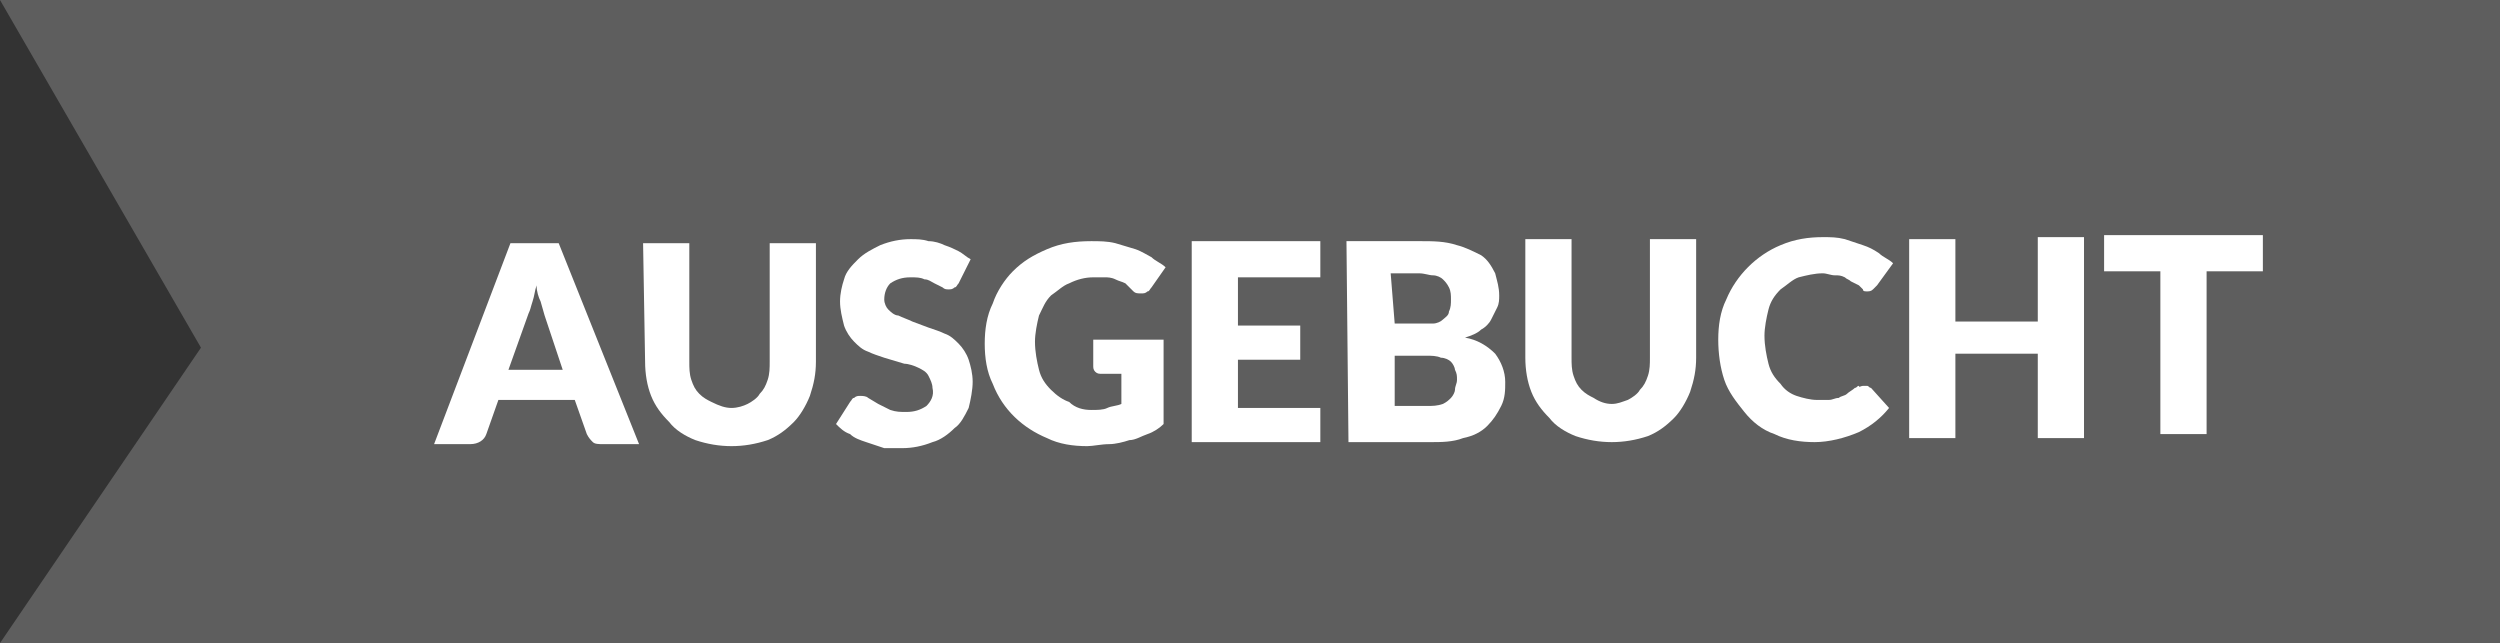 <?xml version="1.0" encoding="UTF-8"?>
<svg xmlns="http://www.w3.org/2000/svg" xmlns:xlink="http://www.w3.org/1999/xlink" version="1.1" id="Layer_1" x="0px" y="0px" viewBox="0 0 124.4 32" style="enable-background:new 0 0 124.4 32;" xml:space="preserve">
<rect x="0" y="0" width="124.4" height="32" fill="#333333" stroke="none"/>
<style type="text/css">
	.st0{fill:#5E5E5E;}
	.st1{fill:#FFFFFF;}
</style>
<title>ausgebucht</title>
<polygon class="st0" points="124.4,32 0,32 10,17.3 0,0 124.4,0 "></polygon>
<path class="st1" d="M31.8,22.1H30c-0.2,0-0.4,0-0.5-0.1c-0.1-0.1-0.2-0.2-0.3-0.4l-0.6-1.7h-3.8l-0.6,1.7c-0.1,0.3-0.4,0.5-0.8,0.5  h-1.8l3.8-10h2.4L31.8,22.1z M25.3,18.4h2.7l-0.9-2.7L26.9,15c-0.1-0.2-0.2-0.5-0.2-0.8c-0.1,0.3-0.1,0.5-0.2,0.8s-0.1,0.4-0.2,0.6  L25.3,18.4z"></path>
<path class="st1" d="M36.4,20.3c0.3,0,0.6-0.1,0.8-0.2c0.2-0.1,0.5-0.3,0.6-0.5c0.2-0.2,0.3-0.4,0.4-0.7c0.1-0.3,0.1-0.6,0.1-0.9  v-5.9h2.3V18c0,0.6-0.1,1.1-0.3,1.7c-0.2,0.5-0.5,1-0.8,1.3c-0.4,0.4-0.8,0.7-1.3,0.9c-1.2,0.4-2.4,0.4-3.6,0  c-0.5-0.2-1-0.5-1.3-0.9c-0.4-0.4-0.7-0.8-0.9-1.3c-0.2-0.5-0.3-1.1-0.3-1.7L32,12.1h2.3V18c0,0.3,0,0.6,0.1,0.9  c0.1,0.3,0.2,0.5,0.4,0.7c0.2,0.2,0.4,0.3,0.6,0.4C35.8,20.2,36.1,20.3,36.4,20.3z"></path>
<path class="st1" d="M47.7,14.1c-0.1,0.1-0.1,0.2-0.2,0.2c-0.1,0.1-0.2,0.1-0.3,0.1c-0.1,0-0.2,0-0.3-0.1l-0.4-0.2  c-0.2-0.1-0.3-0.2-0.5-0.2c-0.2-0.1-0.4-0.1-0.7-0.1c-0.4,0-0.7,0.1-1,0.3c-0.2,0.2-0.3,0.5-0.3,0.8c0,0.2,0.1,0.4,0.2,0.5  c0.1,0.1,0.3,0.3,0.5,0.3c0.2,0.1,0.5,0.2,0.7,0.3l0.8,0.3c0.3,0.1,0.6,0.2,0.8,0.3c0.3,0.1,0.5,0.3,0.7,0.5  c0.2,0.2,0.4,0.5,0.5,0.8c0.1,0.3,0.2,0.7,0.2,1.1c0,0.4-0.1,0.9-0.2,1.3c-0.2,0.4-0.4,0.8-0.7,1c-0.3,0.3-0.7,0.6-1.1,0.7  c-0.5,0.2-1,0.3-1.5,0.3c-0.3,0-0.6,0-0.9,0c-0.3-0.1-0.6-0.2-0.9-0.3c-0.3-0.1-0.6-0.2-0.8-0.4c-0.3-0.1-0.5-0.3-0.7-0.5l0.7-1.1  c0.1-0.1,0.1-0.2,0.2-0.2c0.1-0.1,0.2-0.1,0.3-0.1c0.1,0,0.3,0,0.4,0.1l0.5,0.3c0.2,0.1,0.4,0.2,0.6,0.3c0.3,0.1,0.5,0.1,0.8,0.1  c0.4,0,0.7-0.1,1-0.3c0.2-0.2,0.4-0.5,0.3-0.9c0-0.2-0.1-0.4-0.2-0.6c-0.1-0.2-0.3-0.3-0.5-0.4c-0.2-0.1-0.5-0.2-0.7-0.2L44,17.8  c-0.3-0.1-0.6-0.2-0.8-0.3c-0.3-0.1-0.5-0.3-0.7-0.5c-0.2-0.2-0.4-0.5-0.5-0.8c-0.1-0.4-0.2-0.8-0.2-1.2c0-0.4,0.1-0.8,0.2-1.1  c0.1-0.4,0.4-0.7,0.7-1c0.3-0.3,0.7-0.5,1.1-0.7c0.5-0.2,1-0.3,1.5-0.3c0.3,0,0.6,0,0.9,0.1c0.3,0,0.6,0.1,0.8,0.2  c0.3,0.1,0.5,0.2,0.7,0.3c0.2,0.1,0.4,0.3,0.6,0.4L47.7,14.1z"></path>
<path class="st1" d="M54.3,20.4c0.3,0,0.6,0,0.8-0.1c0.2-0.1,0.5-0.1,0.7-0.2v-1.5h-1c-0.1,0-0.2,0-0.3-0.1  c-0.1-0.1-0.1-0.2-0.1-0.3v-1.3h3.5v4.2c-0.2,0.2-0.5,0.4-0.8,0.5c-0.3,0.1-0.6,0.3-0.9,0.3c-0.3,0.1-0.7,0.2-1,0.2  c-0.4,0-0.8,0.1-1.1,0.1c-0.7,0-1.4-0.1-2-0.4c-1.2-0.5-2.2-1.4-2.7-2.7c-0.3-0.6-0.4-1.3-0.4-2c0-0.7,0.1-1.4,0.4-2  c0.2-0.6,0.6-1.2,1-1.6c0.5-0.5,1-0.8,1.7-1.1c0.7-0.3,1.4-0.4,2.2-0.4c0.4,0,0.8,0,1.2,0.1c0.3,0.1,0.7,0.2,1,0.3  c0.3,0.1,0.6,0.3,0.8,0.4c0.2,0.2,0.5,0.3,0.7,0.5l-0.7,1c-0.1,0.1-0.1,0.2-0.2,0.2c-0.1,0.1-0.2,0.1-0.3,0.1c-0.2,0-0.3,0-0.4-0.1  l-0.4-0.4c-0.2-0.1-0.3-0.1-0.5-0.2c-0.2-0.1-0.4-0.1-0.5-0.1c-0.2,0-0.4,0-0.6,0c-0.4,0-0.8,0.1-1.2,0.3c-0.3,0.1-0.6,0.4-0.9,0.6  c-0.3,0.3-0.4,0.6-0.6,1c-0.1,0.4-0.2,0.9-0.2,1.3c0,0.5,0.1,1,0.2,1.4c0.1,0.4,0.3,0.7,0.6,1c0.3,0.3,0.6,0.5,0.9,0.6  C53.5,20.3,53.9,20.4,54.3,20.4z"></path>
<path class="st1" d="M65.7,12v1.8h-4.1v2.4h3.1v1.7h-3.1v2.4h4.1V22h-6.4l0-10L65.7,12z"></path>
<path class="st1" d="M67.1,22L67,12h3.7c0.6,0,1.2,0,1.8,0.2c0.4,0.1,0.8,0.3,1.2,0.5c0.3,0.2,0.5,0.5,0.7,0.9  c0.1,0.4,0.2,0.7,0.2,1.1c0,0.2,0,0.4-0.1,0.6c-0.1,0.2-0.2,0.4-0.3,0.6c-0.1,0.2-0.3,0.4-0.5,0.5c-0.2,0.2-0.5,0.3-0.8,0.4  c0.6,0.1,1.1,0.4,1.5,0.8c0.3,0.4,0.5,0.9,0.5,1.4c0,0.4,0,0.8-0.2,1.2c-0.2,0.4-0.4,0.7-0.7,1c-0.3,0.3-0.7,0.5-1.2,0.6  c-0.5,0.2-1.1,0.2-1.6,0.2L67.1,22z M69.4,16.1h1.2c0.2,0,0.5,0,0.7,0c0.2,0,0.4-0.1,0.5-0.2c0.1-0.1,0.3-0.2,0.3-0.4  c0.1-0.2,0.1-0.4,0.1-0.6c0-0.2,0-0.4-0.1-0.6c-0.1-0.2-0.2-0.3-0.3-0.4c-0.1-0.1-0.3-0.2-0.5-0.2c-0.2,0-0.4-0.1-0.7-0.1h-1.4  L69.4,16.1L69.4,16.1z M69.4,17.7v2.5H71c0.3,0,0.5,0,0.8-0.1c0.2-0.1,0.3-0.2,0.4-0.3c0.1-0.1,0.2-0.3,0.2-0.4  c0-0.2,0.1-0.3,0.1-0.5c0-0.2,0-0.3-0.1-0.5c0-0.1-0.1-0.3-0.2-0.4c-0.1-0.1-0.3-0.2-0.5-0.2c-0.2-0.1-0.5-0.1-0.7-0.1L69.4,17.7  L69.4,17.7z"></path>
<path class="st1" d="M80.2,20.1c0.3,0,0.5-0.1,0.8-0.2c0.2-0.1,0.5-0.3,0.6-0.5c0.2-0.2,0.3-0.4,0.4-0.7c0.1-0.3,0.1-0.6,0.1-0.9  v-5.9h2.3v5.9c0,0.6-0.1,1.1-0.3,1.7c-0.2,0.5-0.5,1-0.8,1.3c-0.4,0.4-0.8,0.7-1.3,0.9c-1.2,0.4-2.4,0.4-3.6,0  c-0.5-0.2-1-0.5-1.3-0.9c-0.4-0.4-0.7-0.8-0.9-1.3c-0.2-0.5-0.3-1.1-0.3-1.7v-5.9h2.3v5.9c0,0.3,0,0.6,0.1,0.9  c0.1,0.3,0.2,0.5,0.4,0.7c0.2,0.2,0.4,0.3,0.6,0.4C79.6,20,79.9,20.1,80.2,20.1z"></path>
<path class="st1" d="M92.7,19.2c0.1,0,0.1,0,0.2,0c0.1,0,0.1,0.1,0.2,0.1l0.9,1c-0.4,0.5-0.9,0.9-1.5,1.2C91.8,21.8,91,22,90.3,22  c-0.7,0-1.4-0.1-2-0.4c-0.6-0.2-1.1-0.6-1.5-1.1c-0.4-0.5-0.8-1-1-1.6c-0.2-0.6-0.3-1.3-0.3-2c0-0.7,0.1-1.4,0.4-2  c0.5-1.2,1.5-2.2,2.7-2.7c0.7-0.3,1.4-0.4,2.1-0.4c0.4,0,0.7,0,1.1,0.1c0.3,0.1,0.6,0.2,0.9,0.3c0.3,0.1,0.5,0.2,0.8,0.4  c0.2,0.2,0.5,0.3,0.7,0.5l-0.8,1.1c-0.1,0.1-0.1,0.1-0.2,0.2c-0.1,0.1-0.2,0.1-0.3,0.1c-0.1,0-0.2,0-0.2-0.1l-0.2-0.2L92.1,14  c-0.1-0.1-0.2-0.1-0.3-0.2c-0.2-0.1-0.3-0.1-0.5-0.1c-0.2,0-0.4-0.1-0.6-0.1c-0.4,0-0.8,0.1-1.2,0.2c-0.3,0.1-0.6,0.4-0.9,0.6  c-0.3,0.3-0.5,0.6-0.6,1c-0.1,0.4-0.2,0.9-0.2,1.3c0,0.5,0.1,1,0.2,1.4c0.1,0.4,0.3,0.7,0.6,1c0.2,0.3,0.5,0.5,0.8,0.6  c0.3,0.1,0.7,0.2,1,0.2c0.2,0,0.4,0,0.6,0c0.2,0,0.3-0.1,0.5-0.1c0.1-0.1,0.3-0.1,0.4-0.2c0.1-0.1,0.3-0.2,0.4-0.3  c0.1,0,0.1-0.1,0.2-0.1C92.5,19.3,92.6,19.2,92.7,19.2z"></path>
<path class="st1" d="M103.7,21.8h-2.3v-4.2h-4.1v4.2H95v-9.9h2.3V16h4.1v-4.2h2.3L103.7,21.8z"></path>
<path class="st1" d="M112.6,11.7v1.8h-2.8v8.1h-2.3v-8.1h-2.8v-1.8L112.6,11.7z"></path>
</svg>
